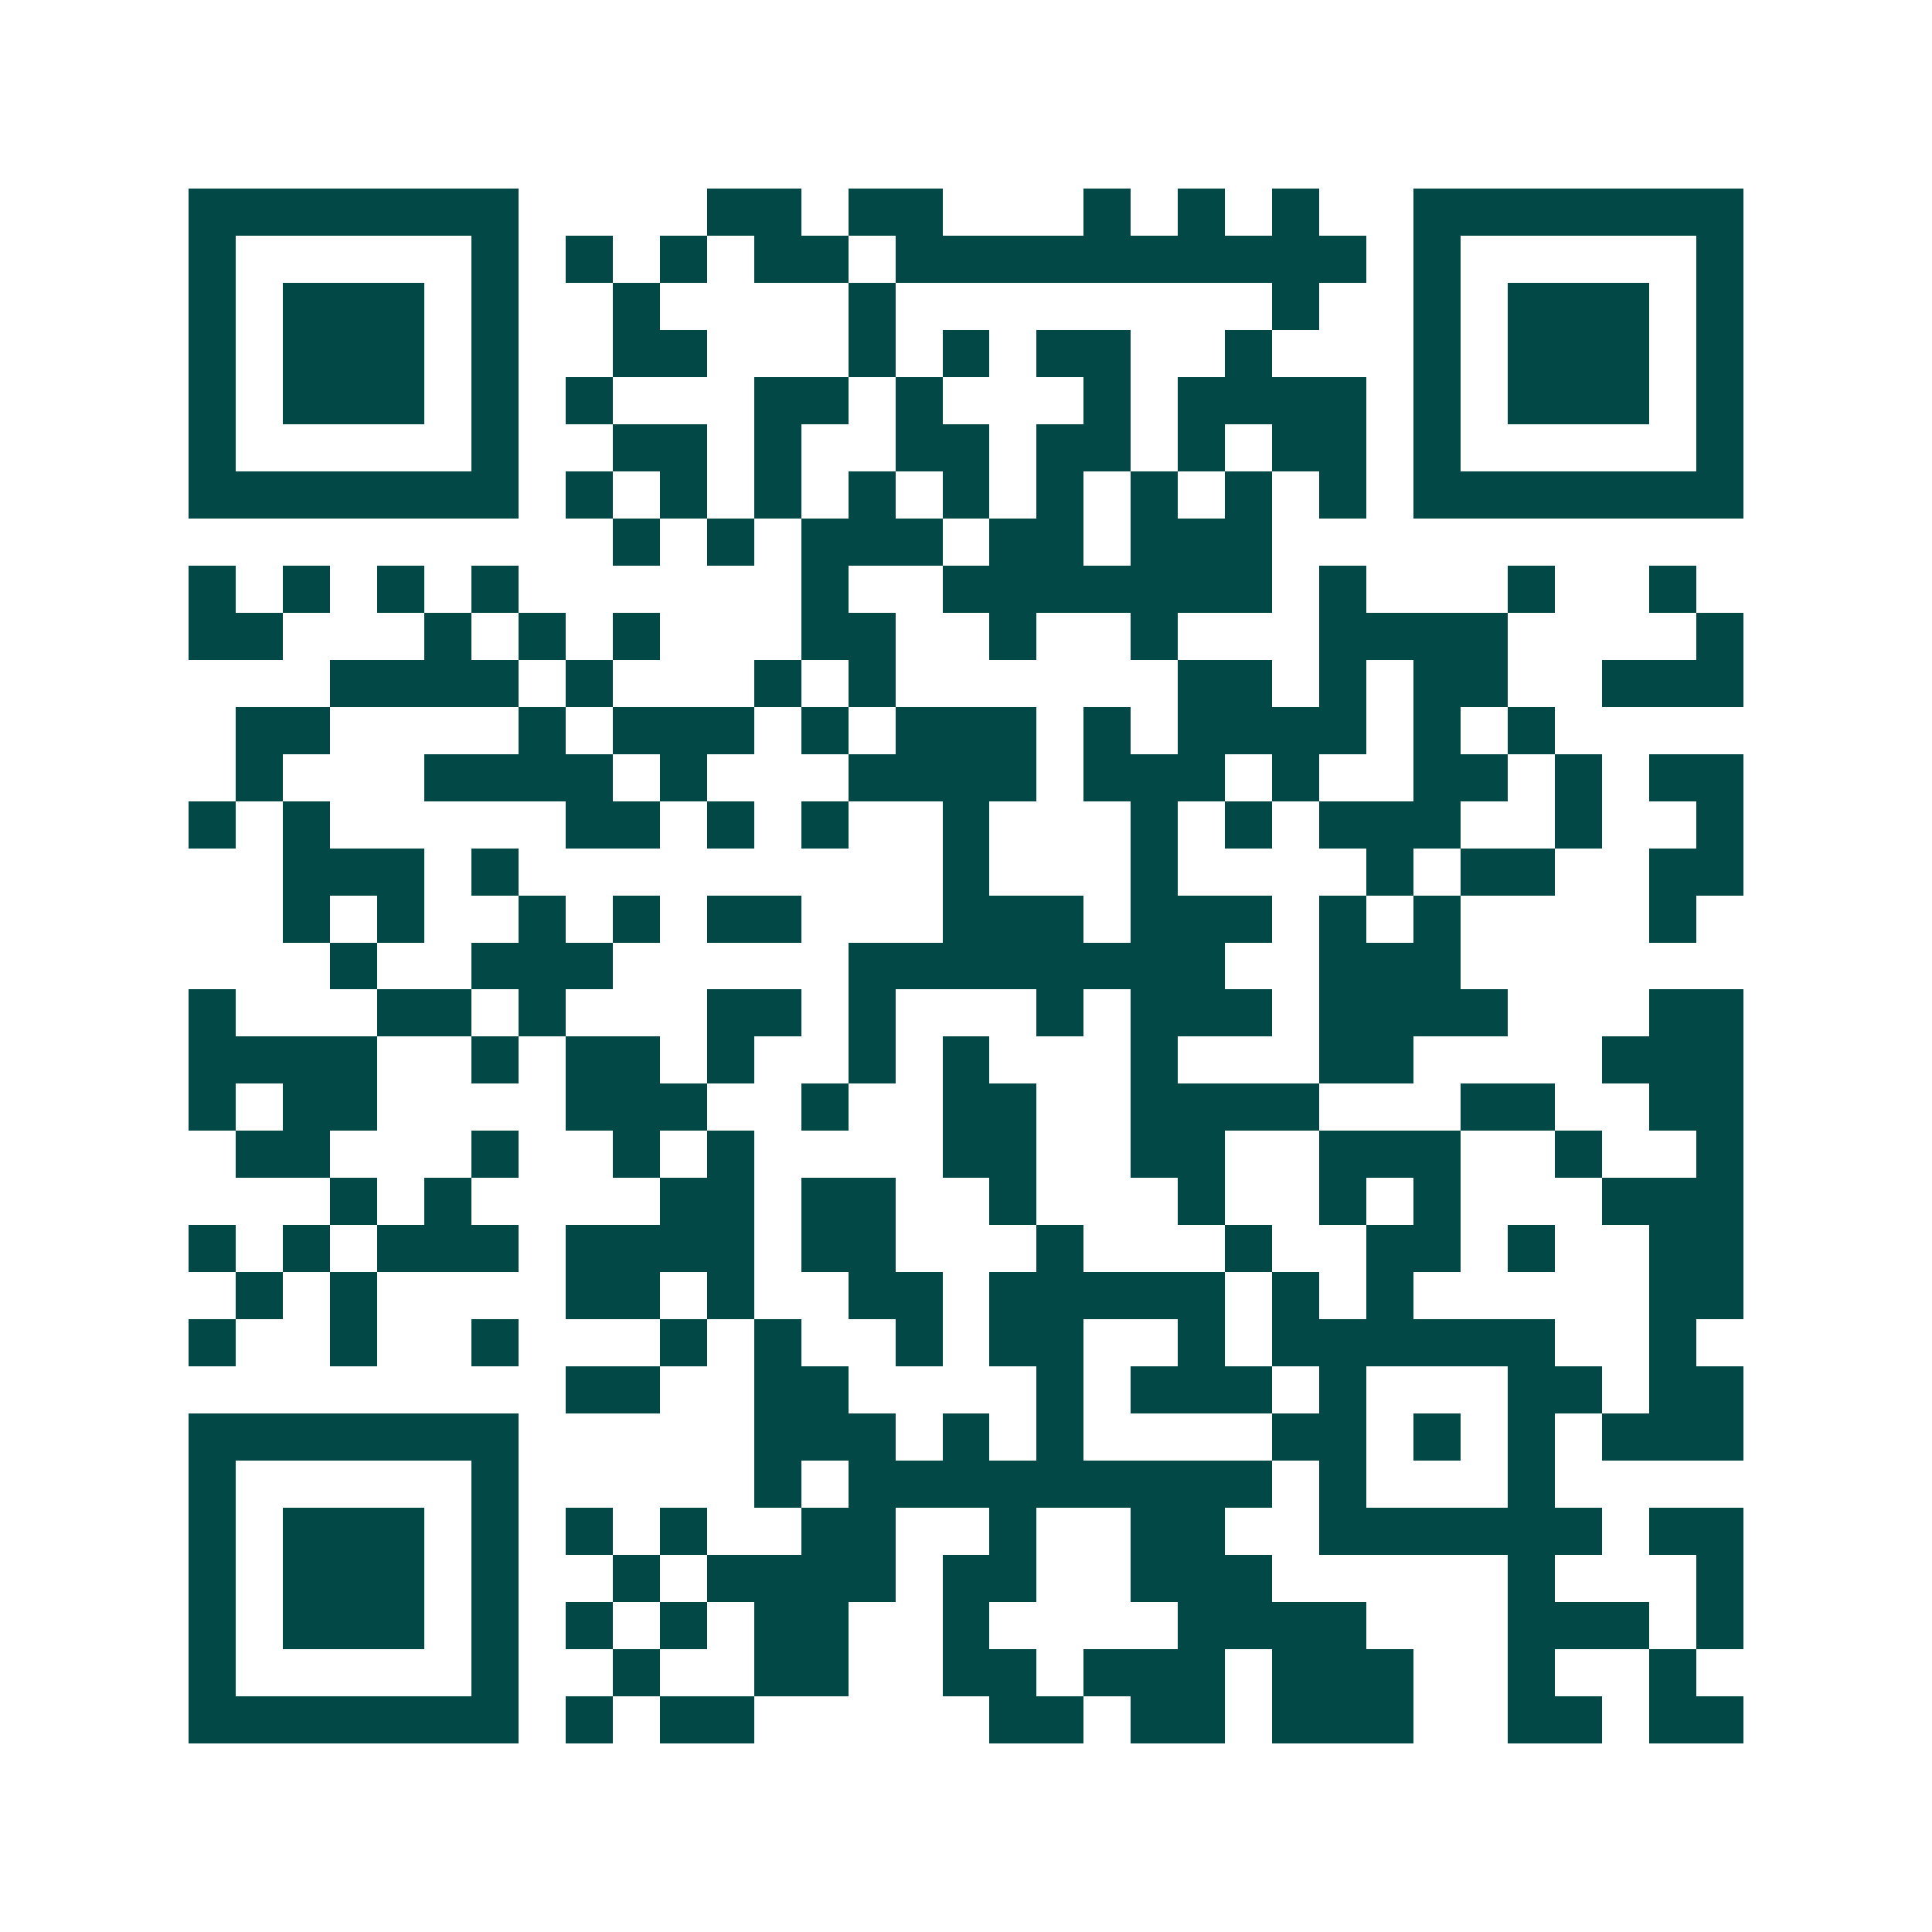 <svg xmlns="http://www.w3.org/2000/svg" width="200" height="200" viewBox="0 0 41 41" shape-rendering="crispEdges"><path fill="#ffffff" d="M0 0h41v41H0z"/><path stroke="#014847" d="M4 4.5h7m4 0h2m1 0h2m3 0h1m1 0h1m1 0h1m2 0h7M4 5.5h1m5 0h1m1 0h1m1 0h1m1 0h2m1 0h10m1 0h1m5 0h1M4 6.5h1m1 0h3m1 0h1m2 0h1m4 0h1m8 0h1m2 0h1m1 0h3m1 0h1M4 7.5h1m1 0h3m1 0h1m2 0h2m3 0h1m1 0h1m1 0h2m2 0h1m3 0h1m1 0h3m1 0h1M4 8.5h1m1 0h3m1 0h1m1 0h1m3 0h2m1 0h1m3 0h1m1 0h4m1 0h1m1 0h3m1 0h1M4 9.5h1m5 0h1m2 0h2m1 0h1m2 0h2m1 0h2m1 0h1m1 0h2m1 0h1m5 0h1M4 10.5h7m1 0h1m1 0h1m1 0h1m1 0h1m1 0h1m1 0h1m1 0h1m1 0h1m1 0h1m1 0h7M13 11.5h1m1 0h1m1 0h3m1 0h2m1 0h3M4 12.5h1m1 0h1m1 0h1m1 0h1m6 0h1m2 0h7m1 0h1m3 0h1m2 0h1M4 13.5h2m3 0h1m1 0h1m1 0h1m3 0h2m2 0h1m2 0h1m3 0h4m4 0h1M7 14.5h4m1 0h1m3 0h1m1 0h1m6 0h2m1 0h1m1 0h2m2 0h3M5 15.5h2m4 0h1m1 0h3m1 0h1m1 0h3m1 0h1m1 0h4m1 0h1m1 0h1M5 16.5h1m3 0h4m1 0h1m3 0h4m1 0h3m1 0h1m2 0h2m1 0h1m1 0h2M4 17.5h1m1 0h1m5 0h2m1 0h1m1 0h1m2 0h1m3 0h1m1 0h1m1 0h3m2 0h1m2 0h1M6 18.5h3m1 0h1m9 0h1m3 0h1m4 0h1m1 0h2m2 0h2M6 19.5h1m1 0h1m2 0h1m1 0h1m1 0h2m3 0h3m1 0h3m1 0h1m1 0h1m4 0h1M7 20.5h1m2 0h3m5 0h8m2 0h3M4 21.5h1m3 0h2m1 0h1m3 0h2m1 0h1m3 0h1m1 0h3m1 0h4m3 0h2M4 22.5h4m2 0h1m1 0h2m1 0h1m2 0h1m1 0h1m3 0h1m3 0h2m4 0h3M4 23.5h1m1 0h2m4 0h3m2 0h1m2 0h2m2 0h4m3 0h2m2 0h2M5 24.5h2m3 0h1m2 0h1m1 0h1m4 0h2m2 0h2m2 0h3m2 0h1m2 0h1M7 25.5h1m1 0h1m4 0h2m1 0h2m2 0h1m3 0h1m2 0h1m1 0h1m3 0h3M4 26.5h1m1 0h1m1 0h3m1 0h4m1 0h2m3 0h1m3 0h1m2 0h2m1 0h1m2 0h2M5 27.5h1m1 0h1m4 0h2m1 0h1m2 0h2m1 0h5m1 0h1m1 0h1m5 0h2M4 28.5h1m2 0h1m2 0h1m3 0h1m1 0h1m2 0h1m1 0h2m2 0h1m1 0h6m2 0h1M12 29.5h2m2 0h2m4 0h1m1 0h3m1 0h1m3 0h2m1 0h2M4 30.5h7m5 0h3m1 0h1m1 0h1m4 0h2m1 0h1m1 0h1m1 0h3M4 31.5h1m5 0h1m5 0h1m1 0h9m1 0h1m3 0h1M4 32.5h1m1 0h3m1 0h1m1 0h1m1 0h1m2 0h2m2 0h1m2 0h2m2 0h6m1 0h2M4 33.5h1m1 0h3m1 0h1m2 0h1m1 0h4m1 0h2m2 0h3m5 0h1m3 0h1M4 34.5h1m1 0h3m1 0h1m1 0h1m1 0h1m1 0h2m2 0h1m4 0h4m3 0h3m1 0h1M4 35.5h1m5 0h1m2 0h1m2 0h2m2 0h2m1 0h3m1 0h3m2 0h1m2 0h1M4 36.5h7m1 0h1m1 0h2m5 0h2m1 0h2m1 0h3m2 0h2m1 0h2"/></svg>
